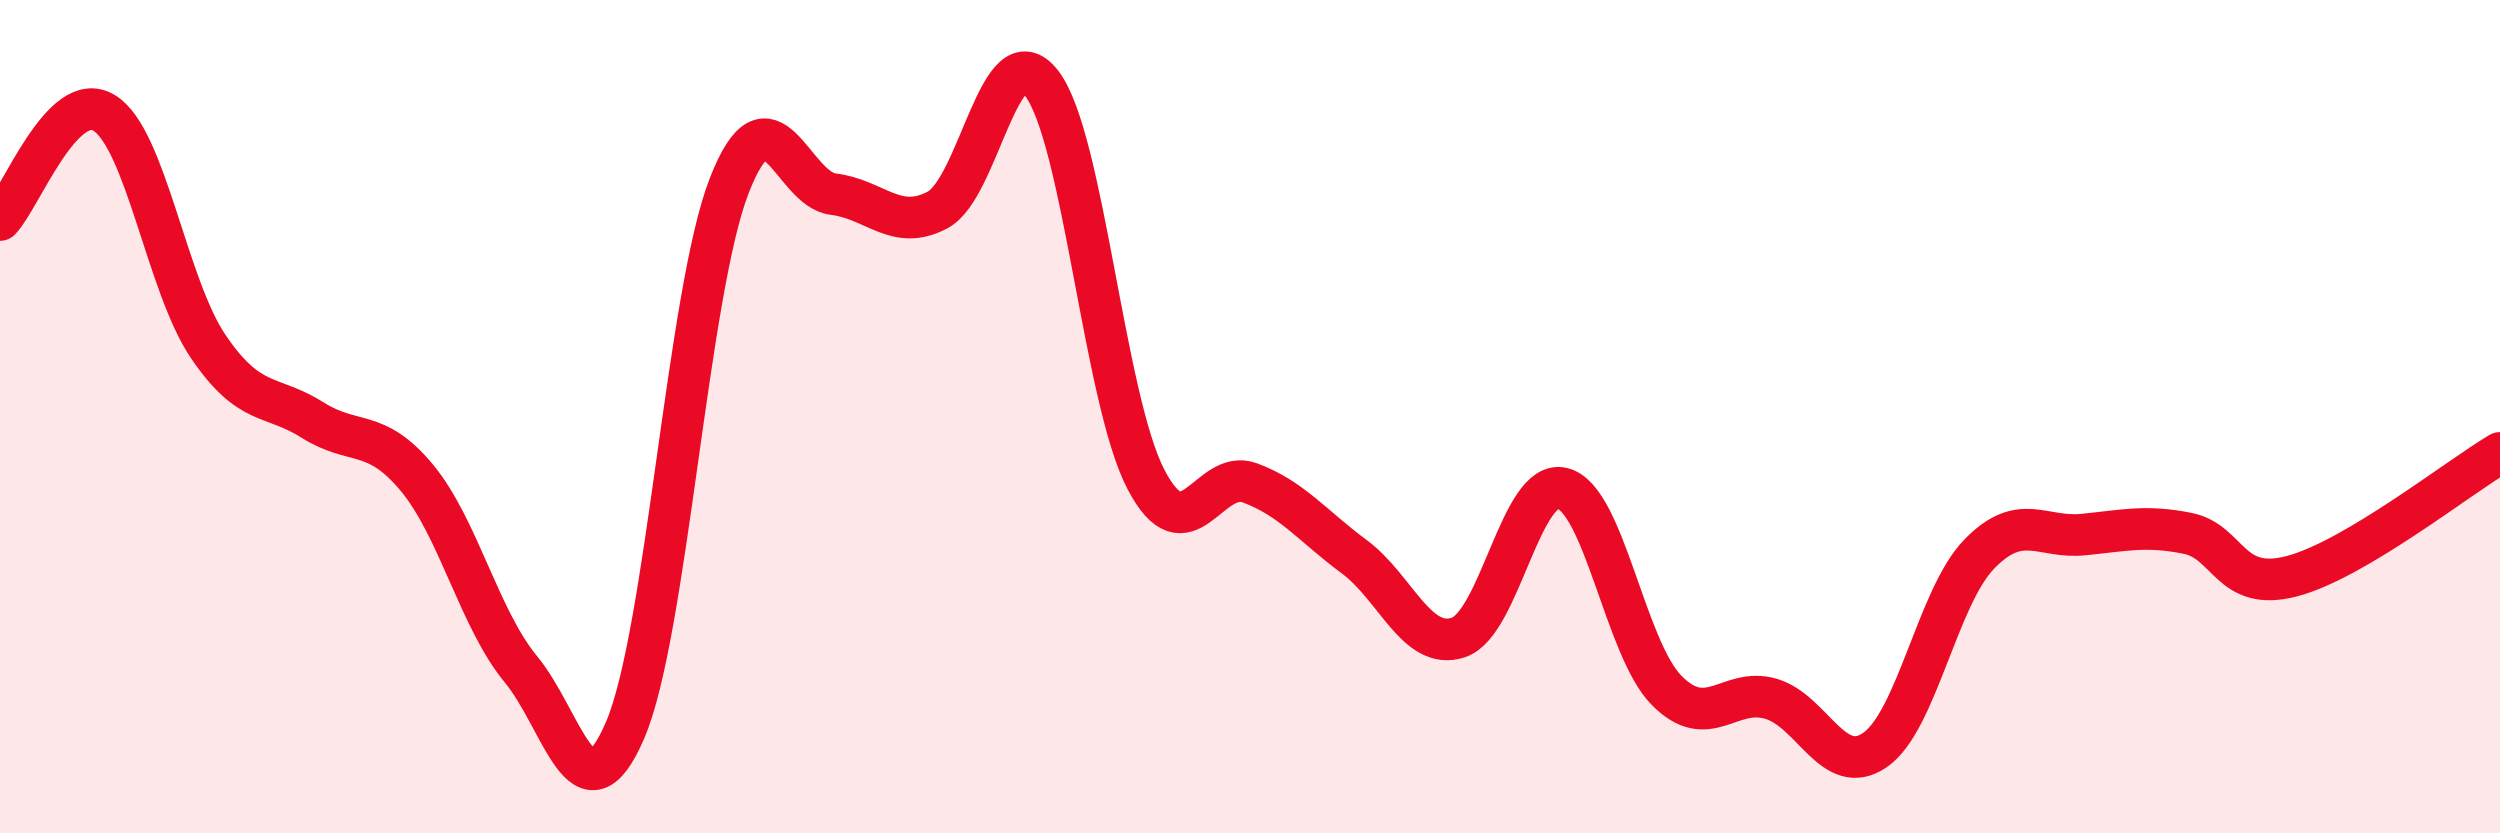 
    <svg width="60" height="20" viewBox="0 0 60 20" xmlns="http://www.w3.org/2000/svg">
      <path
        d="M 0,5.28 C 0.5,4.77 1.5,2.1 2.5,2.71 C 3.5,3.32 4,6.85 5,8.32 C 6,9.79 6.5,9.45 7.5,10.08 C 8.5,10.71 9,10.26 10,11.46 C 11,12.66 11.5,14.85 12.5,16.06 C 13.5,17.27 14,19.85 15,17.53 C 16,15.21 16.5,7.03 17.5,4.46 C 18.5,1.89 19,4.54 20,4.66 C 21,4.78 21.5,5.57 22.5,5.04 C 23.5,4.51 24,0.71 25,2 C 26,3.29 26.5,9.58 27.5,11.5 C 28.5,13.42 29,11.22 30,11.59 C 31,11.96 31.5,12.62 32.5,13.36 C 33.5,14.1 34,15.63 35,15.3 C 36,14.97 36.5,11.47 37.5,11.72 C 38.5,11.97 39,15.56 40,16.57 C 41,17.58 41.5,16.48 42.5,16.77 C 43.5,17.06 44,18.69 45,18 C 46,17.31 46.5,14.33 47.5,13.3 C 48.5,12.27 49,12.93 50,12.83 C 51,12.73 51.5,12.6 52.5,12.8 C 53.5,13 53.5,14.22 55,13.83 C 56.5,13.44 59,11.46 60,10.87L60 20L0 20Z"
        fill="#EB0A25"
        opacity="0.1"
        stroke-linecap="round"
        stroke-linejoin="round"
      />
      <path
        d="M 0,5.28 C 0.5,4.77 1.5,2.1 2.5,2.71 C 3.5,3.32 4,6.85 5,8.32 C 6,9.79 6.5,9.45 7.5,10.08 C 8.5,10.71 9,10.26 10,11.46 C 11,12.66 11.5,14.85 12.5,16.06 C 13.5,17.27 14,19.85 15,17.53 C 16,15.21 16.5,7.03 17.5,4.46 C 18.5,1.89 19,4.54 20,4.66 C 21,4.78 21.5,5.57 22.5,5.04 C 23.5,4.51 24,0.71 25,2 C 26,3.29 26.5,9.58 27.5,11.5 C 28.5,13.42 29,11.22 30,11.59 C 31,11.96 31.5,12.62 32.5,13.36 C 33.5,14.1 34,15.63 35,15.3 C 36,14.97 36.5,11.47 37.5,11.72 C 38.5,11.97 39,15.56 40,16.57 C 41,17.58 41.5,16.48 42.5,16.77 C 43.5,17.06 44,18.69 45,18 C 46,17.31 46.5,14.33 47.5,13.3 C 48.5,12.27 49,12.93 50,12.83 C 51,12.73 51.5,12.6 52.5,12.8 C 53.5,13 53.5,14.22 55,13.83 C 56.5,13.44 59,11.46 60,10.87"
        stroke="#EB0A25"
        stroke-width="1"
        fill="none"
        stroke-linecap="round"
        stroke-linejoin="round"
      />
    </svg>
  
